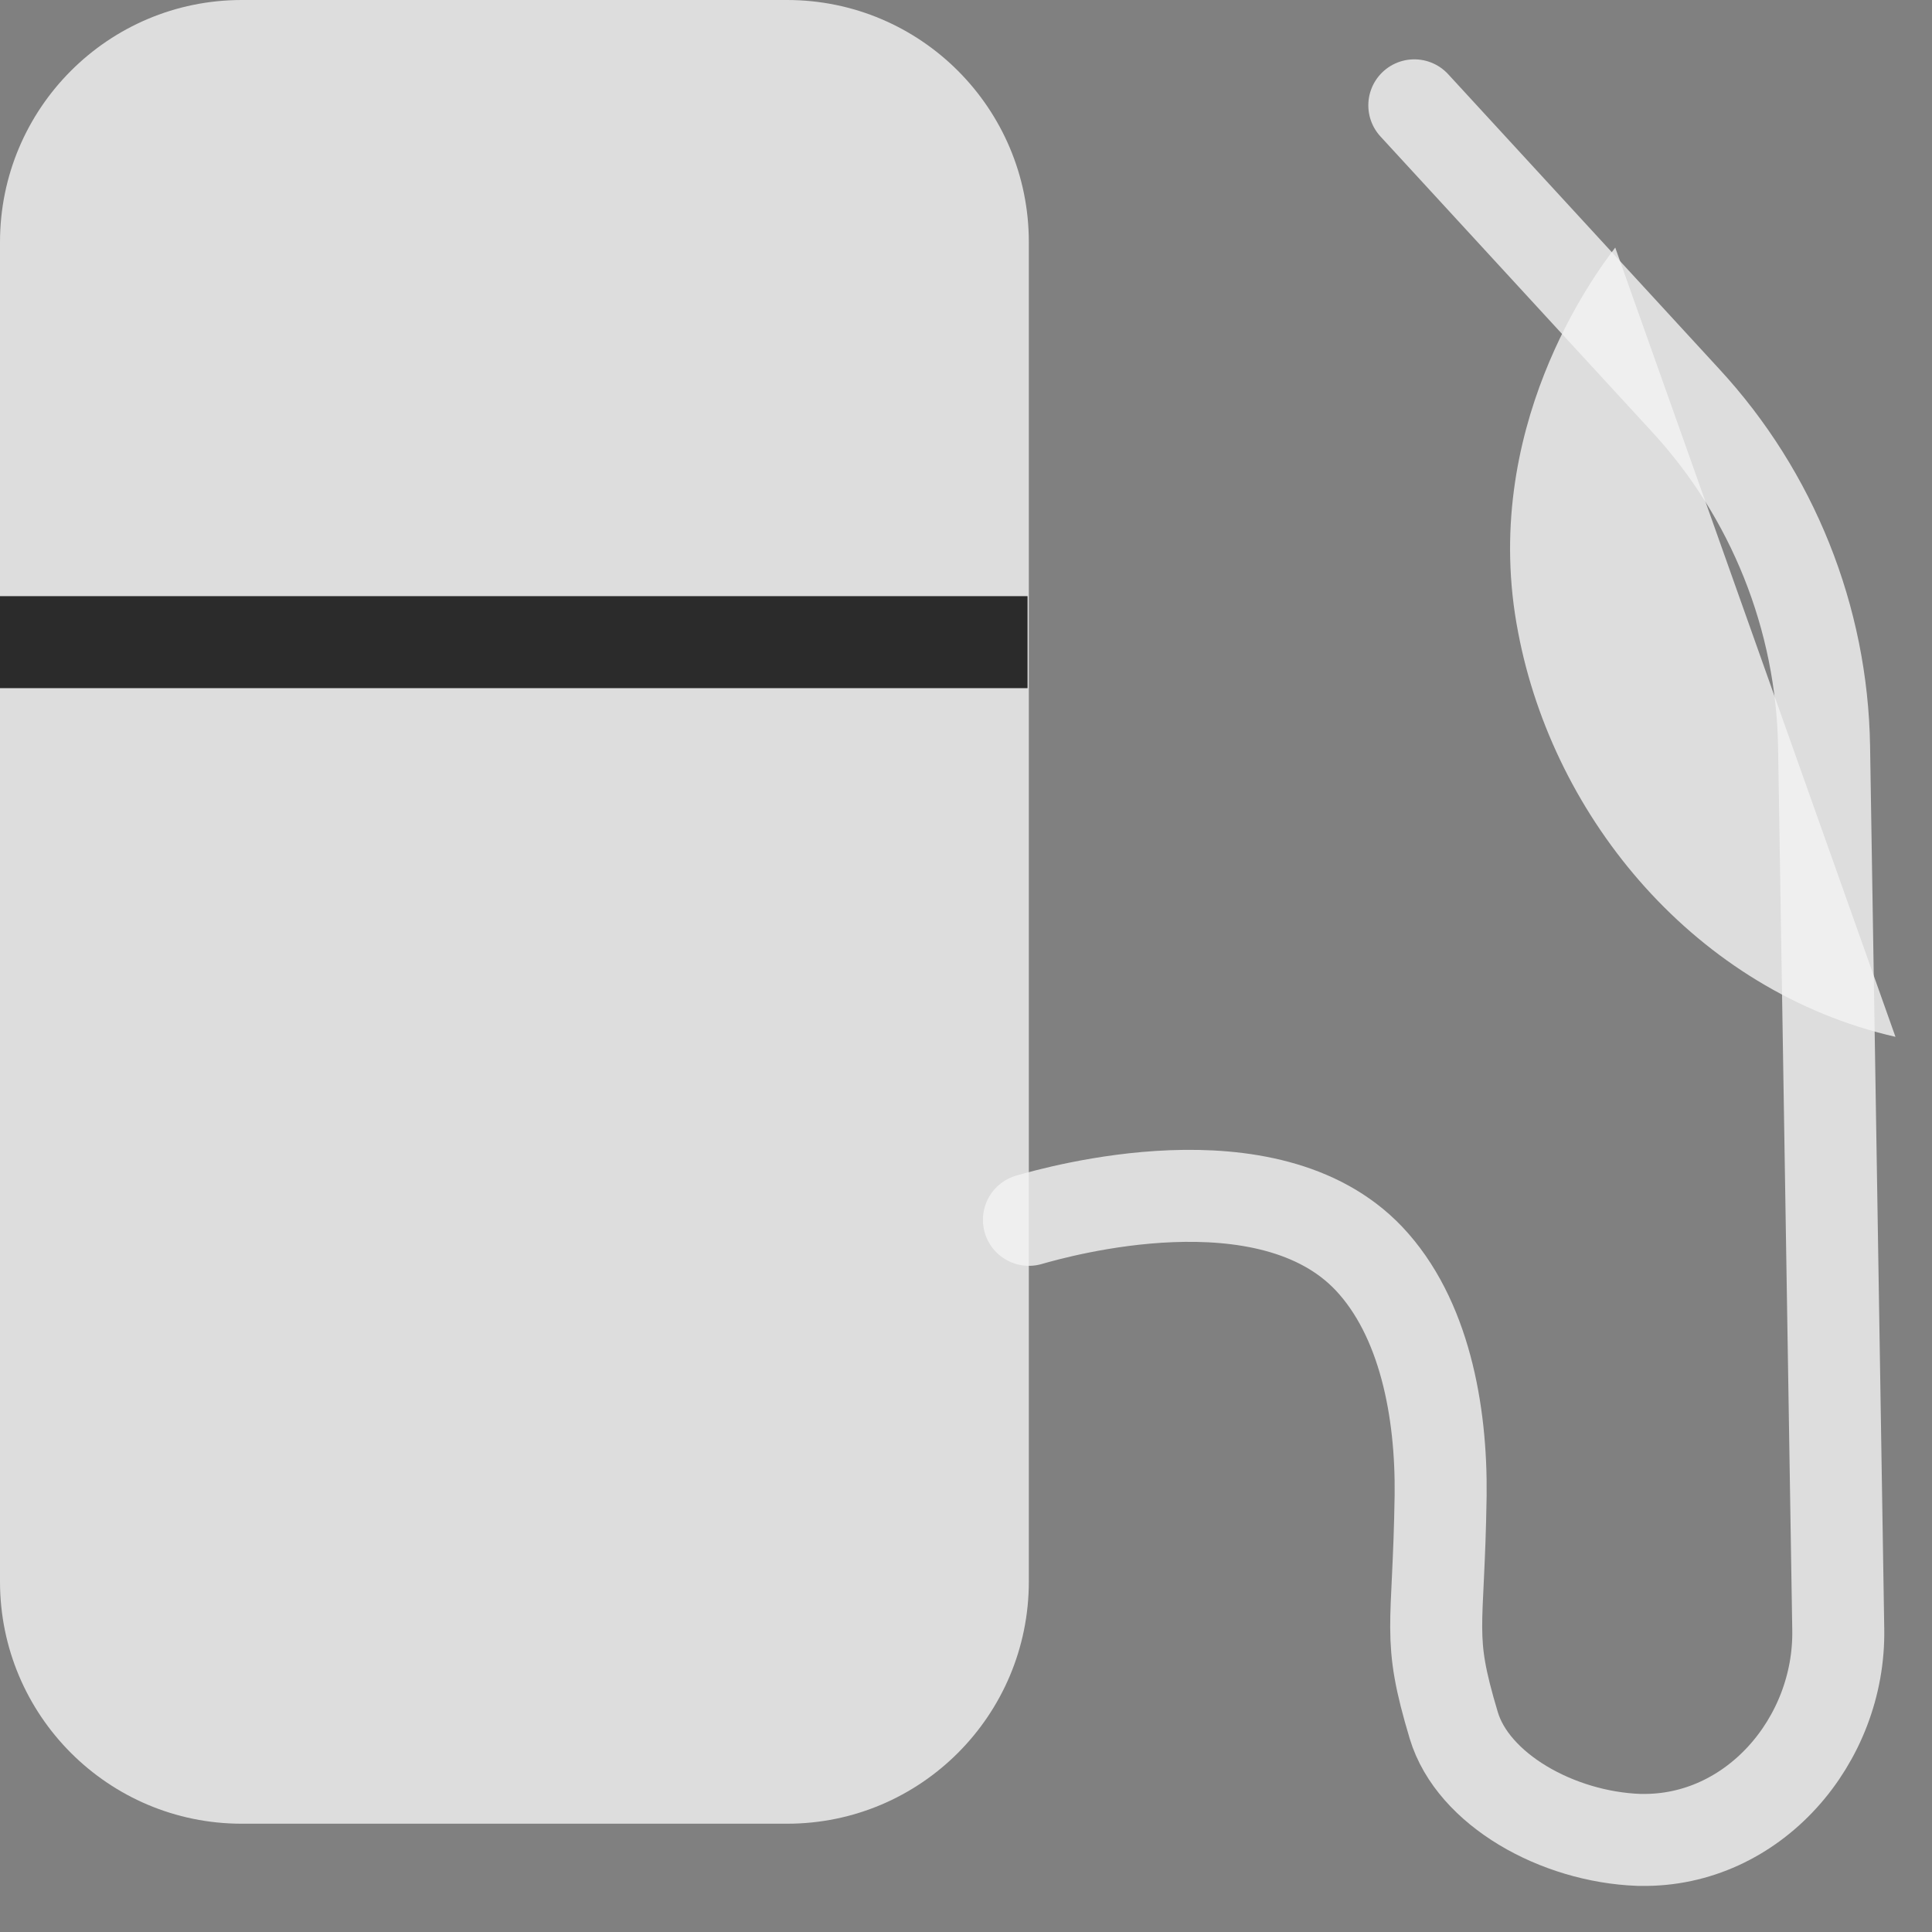 <svg width="21" height="21" viewBox="0 0 21 21" fill="none" xmlns="http://www.w3.org/2000/svg">
<rect x="0" y="0" width="21" height="21" fill="#808080" stroke="none"/>
<path d="M8.555 19.823H2.628C1.177 19.823 0 18.645 0 17.191V2.632C0 1.178 1.177 0 2.628 0H8.555C10.007 0 11.183 1.178 11.183 2.632V17.191C11.183 18.645 10.007 19.823 8.555 19.823Z" fill="#F4F4F4" fill-opacity="0.8"/>
<path d="M17.557 2.691C17.337 2.977 16.073 4.673 16.502 6.876C16.887 8.902 18.437 10.774 20.603 11.27" fill="#F4F4F4" fill-opacity="0.8"/>
<path d="M11.169 6.98H0" stroke="#2B2B2B"/>
<path d="M11.184 13.259C11.492 13.171 13.779 12.522 14.878 13.678C15.483 14.317 15.67 15.341 15.659 16.255C15.637 17.742 15.505 17.764 15.802 18.755C16.011 19.449 16.924 19.966 17.814 19.999C17.825 19.999 17.836 19.999 17.836 19.999C19.057 20.021 20.003 18.92 19.981 17.709L19.827 8.116C19.805 6.718 19.266 5.374 18.32 4.35L15.373 1.145" stroke="#F4F4F4" stroke-opacity="0.8" stroke-miterlimit="10" stroke-linecap="round"/>
</svg>
